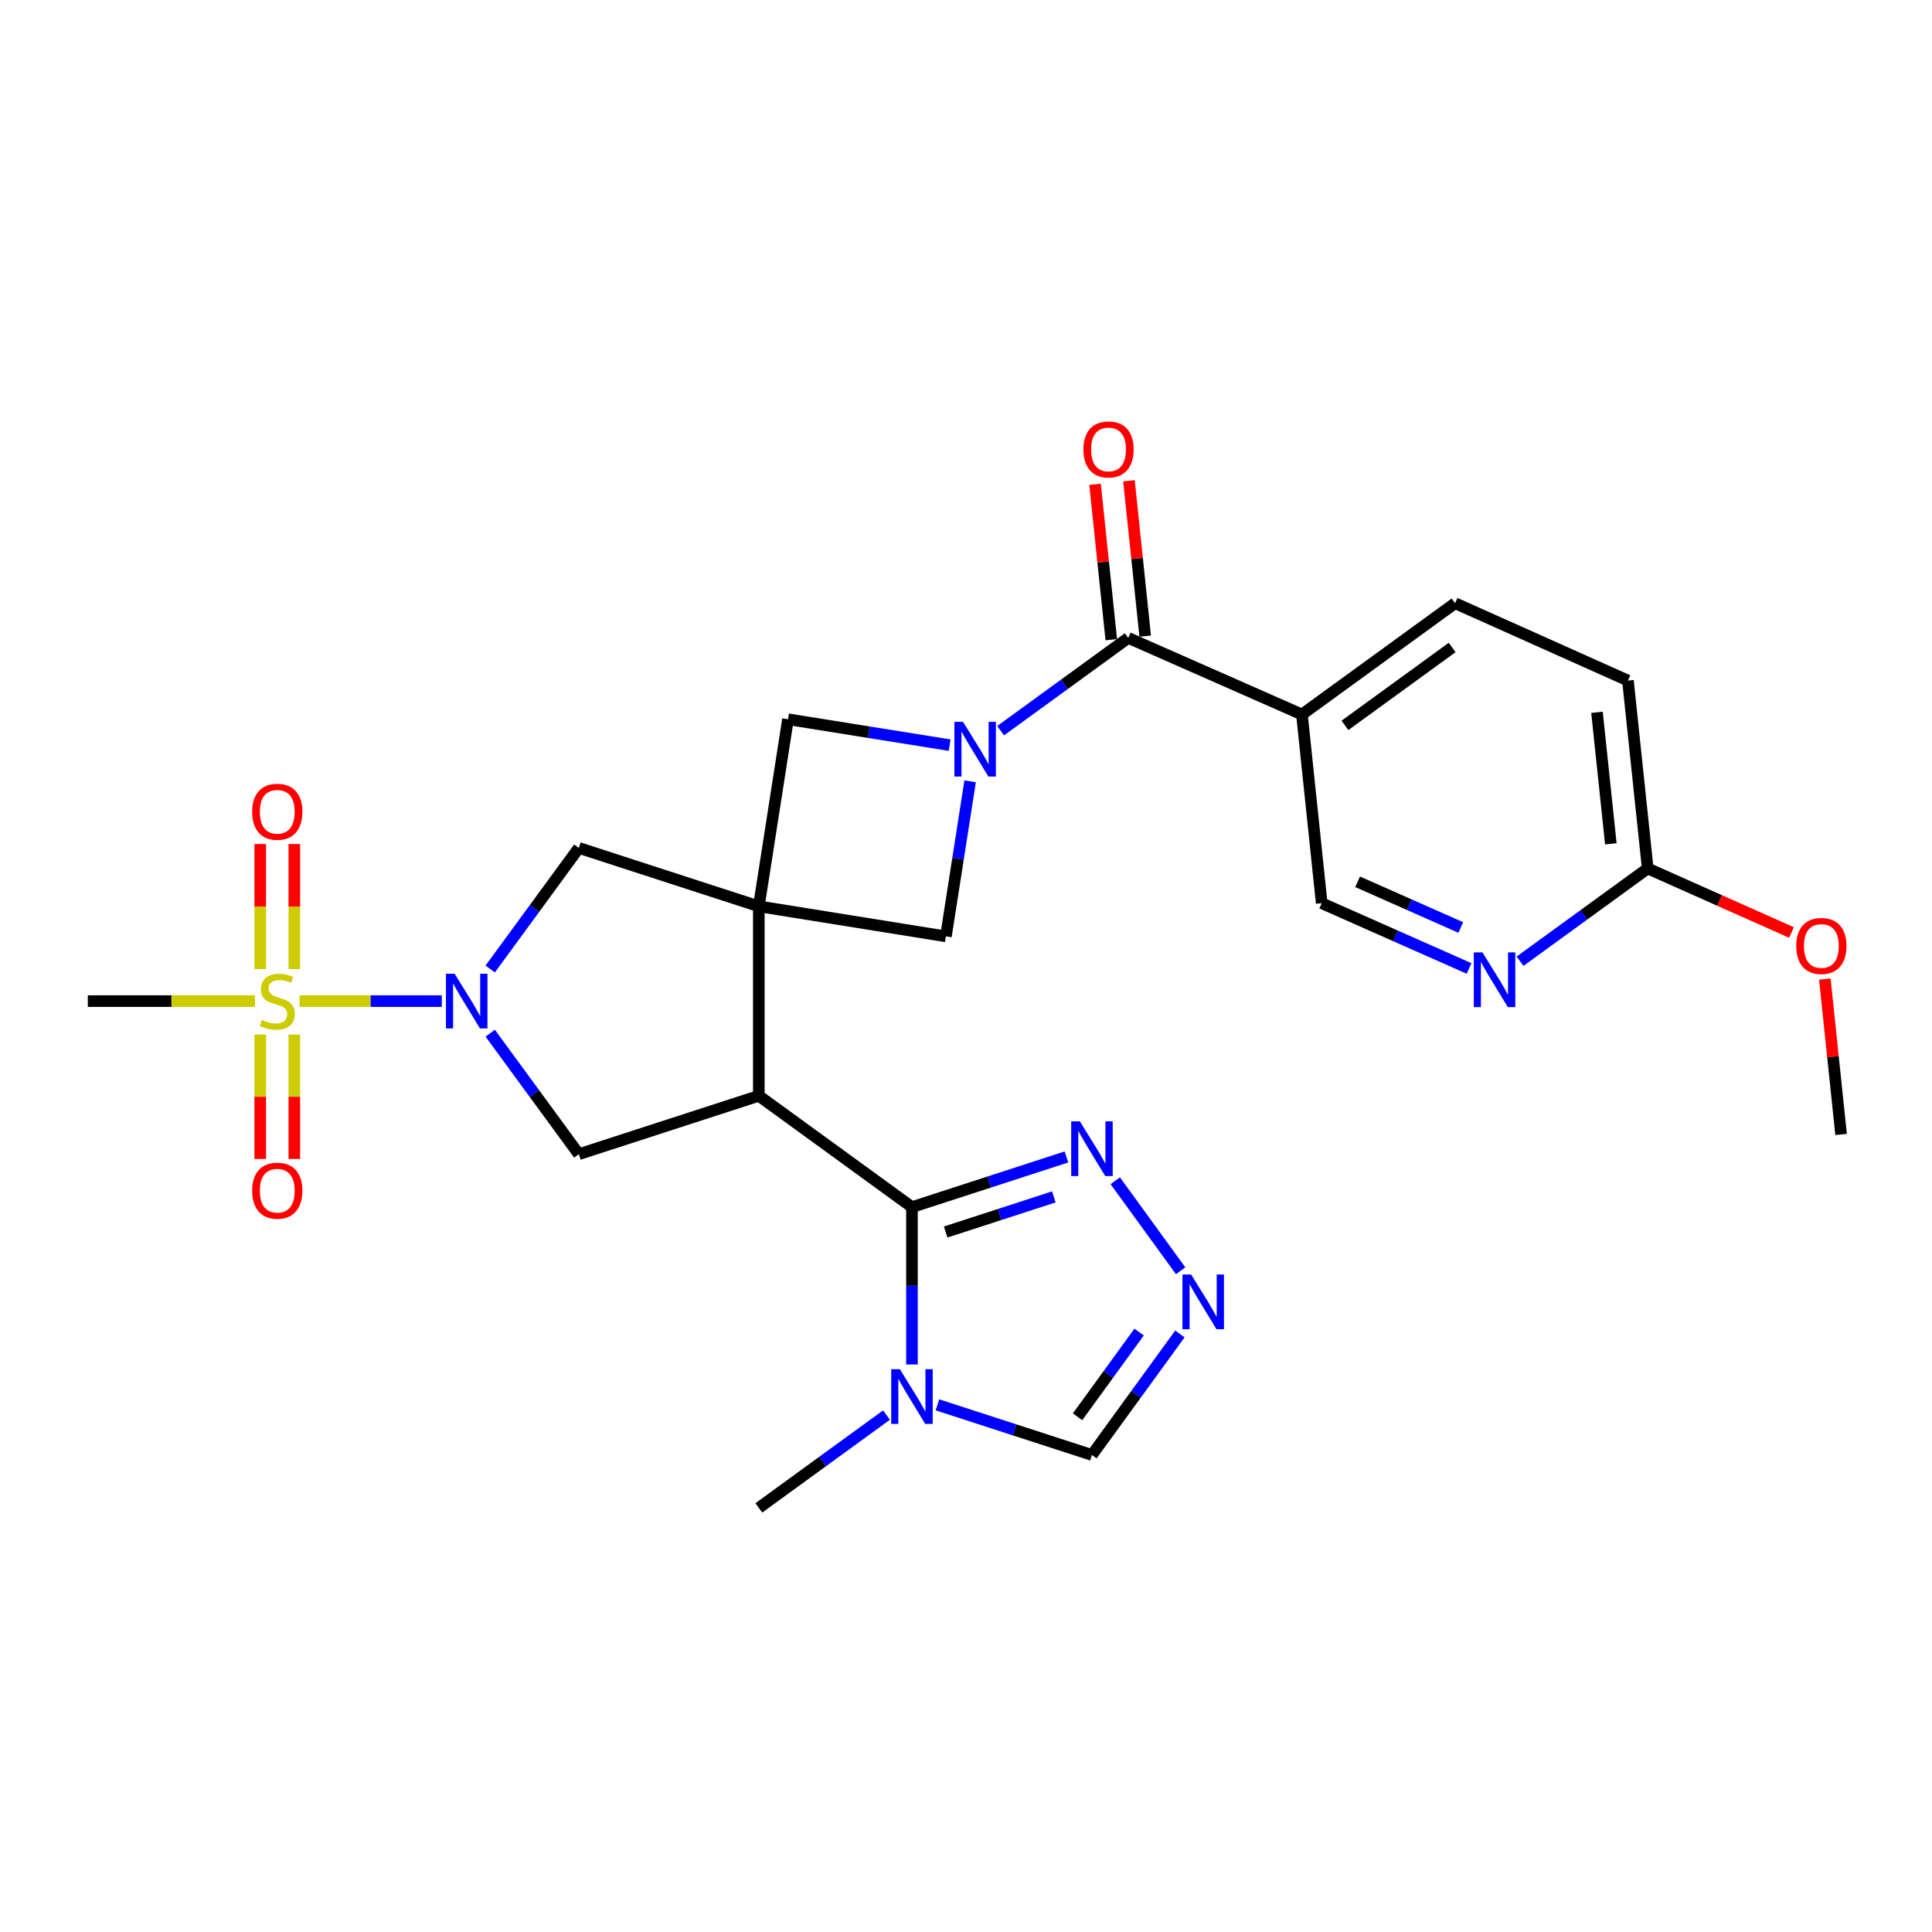 <?xml version='1.0' encoding='iso-8859-1'?>
<svg version='1.1' baseProfile='full'
              xmlns='http://www.w3.org/2000/svg'
                      xmlns:rdkit='http://www.rdkit.org/xml'
                      xmlns:xlink='http://www.w3.org/1999/xlink'
                  xml:space='preserve'
width='1000px' height='1000px' viewBox='0 0 1000 1000'>
<!-- END OF HEADER -->
<rect style='opacity:1.0;fill:#FFFFFF;stroke:none' width='1000' height='1000' x='0' y='0'> </rect>
<path class='bond-0' d='M 392.764,469.122 L 392.764,567.183' style='fill:none;fill-rule:evenodd;stroke:#000000;stroke-width:6px;stroke-linecap:butt;stroke-linejoin:miter;stroke-opacity:1' />
<path class='bond-9' d='M 392.764,469.122 L 407.864,372.286' style='fill:none;fill-rule:evenodd;stroke:#000000;stroke-width:6px;stroke-linecap:butt;stroke-linejoin:miter;stroke-opacity:1' />
<path class='bond-10' d='M 392.764,469.122 L 489.6,484.663' style='fill:none;fill-rule:evenodd;stroke:#000000;stroke-width:6px;stroke-linecap:butt;stroke-linejoin:miter;stroke-opacity:1' />
<path class='bond-12' d='M 392.764,469.122 L 299.595,438.883' style='fill:none;fill-rule:evenodd;stroke:#000000;stroke-width:6px;stroke-linecap:butt;stroke-linejoin:miter;stroke-opacity:1' />
<path class='bond-3' d='M 392.764,567.183 L 472.029,624.799' style='fill:none;fill-rule:evenodd;stroke:#000000;stroke-width:6px;stroke-linecap:butt;stroke-linejoin:miter;stroke-opacity:1' />
<path class='bond-7' d='M 392.764,567.183 L 299.595,597.413' style='fill:none;fill-rule:evenodd;stroke:#000000;stroke-width:6px;stroke-linecap:butt;stroke-linejoin:miter;stroke-opacity:1' />
<path class='bond-1' d='M 155.048,518.167 L 191.856,518.167' style='fill:none;fill-rule:evenodd;stroke:#CCCC00;stroke-width:6px;stroke-linecap:butt;stroke-linejoin:miter;stroke-opacity:1' />
<path class='bond-1' d='M 191.856,518.167 L 228.665,518.167' style='fill:none;fill-rule:evenodd;stroke:#0000FF;stroke-width:6px;stroke-linecap:butt;stroke-linejoin:miter;stroke-opacity:1' />
<path class='bond-16' d='M 134.692,535.499 L 134.692,567.69' style='fill:none;fill-rule:evenodd;stroke:#CCCC00;stroke-width:6px;stroke-linecap:butt;stroke-linejoin:miter;stroke-opacity:1' />
<path class='bond-16' d='M 134.692,567.69 L 134.692,599.881' style='fill:none;fill-rule:evenodd;stroke:#FF0000;stroke-width:6px;stroke-linecap:butt;stroke-linejoin:miter;stroke-opacity:1' />
<path class='bond-16' d='M 152.341,535.499 L 152.341,567.69' style='fill:none;fill-rule:evenodd;stroke:#CCCC00;stroke-width:6px;stroke-linecap:butt;stroke-linejoin:miter;stroke-opacity:1' />
<path class='bond-16' d='M 152.341,567.69 L 152.341,599.881' style='fill:none;fill-rule:evenodd;stroke:#FF0000;stroke-width:6px;stroke-linecap:butt;stroke-linejoin:miter;stroke-opacity:1' />
<path class='bond-17' d='M 152.341,501.595 L 152.341,469.24' style='fill:none;fill-rule:evenodd;stroke:#CCCC00;stroke-width:6px;stroke-linecap:butt;stroke-linejoin:miter;stroke-opacity:1' />
<path class='bond-17' d='M 152.341,469.24 L 152.341,436.884' style='fill:none;fill-rule:evenodd;stroke:#FF0000;stroke-width:6px;stroke-linecap:butt;stroke-linejoin:miter;stroke-opacity:1' />
<path class='bond-17' d='M 134.692,501.595 L 134.692,469.24' style='fill:none;fill-rule:evenodd;stroke:#CCCC00;stroke-width:6px;stroke-linecap:butt;stroke-linejoin:miter;stroke-opacity:1' />
<path class='bond-17' d='M 134.692,469.24 L 134.692,436.884' style='fill:none;fill-rule:evenodd;stroke:#FF0000;stroke-width:6px;stroke-linecap:butt;stroke-linejoin:miter;stroke-opacity:1' />
<path class='bond-22' d='M 131.985,518.167 L 88.72,518.167' style='fill:none;fill-rule:evenodd;stroke:#CCCC00;stroke-width:6px;stroke-linecap:butt;stroke-linejoin:miter;stroke-opacity:1' />
<path class='bond-22' d='M 88.72,518.167 L 45.455,518.167' style='fill:none;fill-rule:evenodd;stroke:#000000;stroke-width:6px;stroke-linecap:butt;stroke-linejoin:miter;stroke-opacity:1' />
<path class='bond-2' d='M 253.729,501.551 L 276.662,470.217' style='fill:none;fill-rule:evenodd;stroke:#0000FF;stroke-width:6px;stroke-linecap:butt;stroke-linejoin:miter;stroke-opacity:1' />
<path class='bond-2' d='M 276.662,470.217 L 299.595,438.883' style='fill:none;fill-rule:evenodd;stroke:#000000;stroke-width:6px;stroke-linecap:butt;stroke-linejoin:miter;stroke-opacity:1' />
<path class='bond-28' d='M 253.735,534.783 L 276.665,566.098' style='fill:none;fill-rule:evenodd;stroke:#0000FF;stroke-width:6px;stroke-linecap:butt;stroke-linejoin:miter;stroke-opacity:1' />
<path class='bond-28' d='M 276.665,566.098 L 299.595,597.413' style='fill:none;fill-rule:evenodd;stroke:#000000;stroke-width:6px;stroke-linecap:butt;stroke-linejoin:miter;stroke-opacity:1' />
<path class='bond-6' d='M 472.029,624.799 L 472.029,665.524' style='fill:none;fill-rule:evenodd;stroke:#000000;stroke-width:6px;stroke-linecap:butt;stroke-linejoin:miter;stroke-opacity:1' />
<path class='bond-6' d='M 472.029,665.524 L 472.029,706.249' style='fill:none;fill-rule:evenodd;stroke:#0000FF;stroke-width:6px;stroke-linecap:butt;stroke-linejoin:miter;stroke-opacity:1' />
<path class='bond-8' d='M 472.029,624.799 L 512.015,611.815' style='fill:none;fill-rule:evenodd;stroke:#000000;stroke-width:6px;stroke-linecap:butt;stroke-linejoin:miter;stroke-opacity:1' />
<path class='bond-8' d='M 512.015,611.815 L 552,598.832' style='fill:none;fill-rule:evenodd;stroke:#0000FF;stroke-width:6px;stroke-linecap:butt;stroke-linejoin:miter;stroke-opacity:1' />
<path class='bond-8' d='M 489.476,637.69 L 517.465,628.602' style='fill:none;fill-rule:evenodd;stroke:#000000;stroke-width:6px;stroke-linecap:butt;stroke-linejoin:miter;stroke-opacity:1' />
<path class='bond-8' d='M 517.465,628.602 L 545.455,619.514' style='fill:none;fill-rule:evenodd;stroke:#0000FF;stroke-width:6px;stroke-linecap:butt;stroke-linejoin:miter;stroke-opacity:1' />
<path class='bond-4' d='M 502.135,404.408 L 495.868,444.536' style='fill:none;fill-rule:evenodd;stroke:#0000FF;stroke-width:6px;stroke-linecap:butt;stroke-linejoin:miter;stroke-opacity:1' />
<path class='bond-4' d='M 495.868,444.536 L 489.6,484.663' style='fill:none;fill-rule:evenodd;stroke:#000000;stroke-width:6px;stroke-linecap:butt;stroke-linejoin:miter;stroke-opacity:1' />
<path class='bond-5' d='M 517.919,378.208 L 550.947,354.195' style='fill:none;fill-rule:evenodd;stroke:#0000FF;stroke-width:6px;stroke-linecap:butt;stroke-linejoin:miter;stroke-opacity:1' />
<path class='bond-5' d='M 550.947,354.195 L 583.975,330.182' style='fill:none;fill-rule:evenodd;stroke:#000000;stroke-width:6px;stroke-linecap:butt;stroke-linejoin:miter;stroke-opacity:1' />
<path class='bond-27' d='M 491.537,385.685 L 449.701,378.985' style='fill:none;fill-rule:evenodd;stroke:#0000FF;stroke-width:6px;stroke-linecap:butt;stroke-linejoin:miter;stroke-opacity:1' />
<path class='bond-27' d='M 449.701,378.985 L 407.864,372.286' style='fill:none;fill-rule:evenodd;stroke:#000000;stroke-width:6px;stroke-linecap:butt;stroke-linejoin:miter;stroke-opacity:1' />
<path class='bond-13' d='M 583.975,330.182 L 673.879,369.815' style='fill:none;fill-rule:evenodd;stroke:#000000;stroke-width:6px;stroke-linecap:butt;stroke-linejoin:miter;stroke-opacity:1' />
<path class='bond-20' d='M 592.752,329.265 L 588.548,289.052' style='fill:none;fill-rule:evenodd;stroke:#000000;stroke-width:6px;stroke-linecap:butt;stroke-linejoin:miter;stroke-opacity:1' />
<path class='bond-20' d='M 588.548,289.052 L 584.344,248.839' style='fill:none;fill-rule:evenodd;stroke:#FF0000;stroke-width:6px;stroke-linecap:butt;stroke-linejoin:miter;stroke-opacity:1' />
<path class='bond-20' d='M 575.198,331.1 L 570.995,290.887' style='fill:none;fill-rule:evenodd;stroke:#000000;stroke-width:6px;stroke-linecap:butt;stroke-linejoin:miter;stroke-opacity:1' />
<path class='bond-20' d='M 570.995,290.887 L 566.791,250.674' style='fill:none;fill-rule:evenodd;stroke:#FF0000;stroke-width:6px;stroke-linecap:butt;stroke-linejoin:miter;stroke-opacity:1' />
<path class='bond-14' d='M 485.218,727.14 L 525.203,740.115' style='fill:none;fill-rule:evenodd;stroke:#0000FF;stroke-width:6px;stroke-linecap:butt;stroke-linejoin:miter;stroke-opacity:1' />
<path class='bond-14' d='M 525.203,740.115 L 565.188,753.09' style='fill:none;fill-rule:evenodd;stroke:#000000;stroke-width:6px;stroke-linecap:butt;stroke-linejoin:miter;stroke-opacity:1' />
<path class='bond-24' d='M 458.84,732.448 L 425.802,756.462' style='fill:none;fill-rule:evenodd;stroke:#0000FF;stroke-width:6px;stroke-linecap:butt;stroke-linejoin:miter;stroke-opacity:1' />
<path class='bond-24' d='M 425.802,756.462 L 392.764,780.476' style='fill:none;fill-rule:evenodd;stroke:#000000;stroke-width:6px;stroke-linecap:butt;stroke-linejoin:miter;stroke-opacity:1' />
<path class='bond-11' d='M 577.253,611.16 L 611.092,657.747' style='fill:none;fill-rule:evenodd;stroke:#0000FF;stroke-width:6px;stroke-linecap:butt;stroke-linejoin:miter;stroke-opacity:1' />
<path class='bond-29' d='M 610.713,690.453 L 587.951,721.772' style='fill:none;fill-rule:evenodd;stroke:#0000FF;stroke-width:6px;stroke-linecap:butt;stroke-linejoin:miter;stroke-opacity:1' />
<path class='bond-29' d='M 587.951,721.772 L 565.188,753.09' style='fill:none;fill-rule:evenodd;stroke:#000000;stroke-width:6px;stroke-linecap:butt;stroke-linejoin:miter;stroke-opacity:1' />
<path class='bond-29' d='M 589.607,689.472 L 573.674,711.395' style='fill:none;fill-rule:evenodd;stroke:#0000FF;stroke-width:6px;stroke-linecap:butt;stroke-linejoin:miter;stroke-opacity:1' />
<path class='bond-29' d='M 573.674,711.395 L 557.74,733.318' style='fill:none;fill-rule:evenodd;stroke:#000000;stroke-width:6px;stroke-linecap:butt;stroke-linejoin:miter;stroke-opacity:1' />
<path class='bond-18' d='M 673.879,369.815 L 684.106,467.484' style='fill:none;fill-rule:evenodd;stroke:#000000;stroke-width:6px;stroke-linecap:butt;stroke-linejoin:miter;stroke-opacity:1' />
<path class='bond-21' d='M 673.879,369.815 L 753.144,312.219' style='fill:none;fill-rule:evenodd;stroke:#000000;stroke-width:6px;stroke-linecap:butt;stroke-linejoin:miter;stroke-opacity:1' />
<path class='bond-21' d='M 696.144,375.454 L 751.629,335.137' style='fill:none;fill-rule:evenodd;stroke:#000000;stroke-width:6px;stroke-linecap:butt;stroke-linejoin:miter;stroke-opacity:1' />
<path class='bond-15' d='M 760.392,501.276 L 722.249,484.38' style='fill:none;fill-rule:evenodd;stroke:#0000FF;stroke-width:6px;stroke-linecap:butt;stroke-linejoin:miter;stroke-opacity:1' />
<path class='bond-15' d='M 722.249,484.38 L 684.106,467.484' style='fill:none;fill-rule:evenodd;stroke:#000000;stroke-width:6px;stroke-linecap:butt;stroke-linejoin:miter;stroke-opacity:1' />
<path class='bond-15' d='M 756.097,480.07 L 729.397,468.243' style='fill:none;fill-rule:evenodd;stroke:#0000FF;stroke-width:6px;stroke-linecap:butt;stroke-linejoin:miter;stroke-opacity:1' />
<path class='bond-15' d='M 729.397,468.243 L 702.697,456.416' style='fill:none;fill-rule:evenodd;stroke:#000000;stroke-width:6px;stroke-linecap:butt;stroke-linejoin:miter;stroke-opacity:1' />
<path class='bond-30' d='M 786.768,497.532 L 819.811,473.522' style='fill:none;fill-rule:evenodd;stroke:#0000FF;stroke-width:6px;stroke-linecap:butt;stroke-linejoin:miter;stroke-opacity:1' />
<path class='bond-30' d='M 819.811,473.522 L 852.853,449.511' style='fill:none;fill-rule:evenodd;stroke:#000000;stroke-width:6px;stroke-linecap:butt;stroke-linejoin:miter;stroke-opacity:1' />
<path class='bond-19' d='M 852.853,449.511 L 842.617,352.263' style='fill:none;fill-rule:evenodd;stroke:#000000;stroke-width:6px;stroke-linecap:butt;stroke-linejoin:miter;stroke-opacity:1' />
<path class='bond-19' d='M 833.765,436.772 L 826.6,368.698' style='fill:none;fill-rule:evenodd;stroke:#000000;stroke-width:6px;stroke-linecap:butt;stroke-linejoin:miter;stroke-opacity:1' />
<path class='bond-25' d='M 852.853,449.511 L 890.061,466.085' style='fill:none;fill-rule:evenodd;stroke:#000000;stroke-width:6px;stroke-linecap:butt;stroke-linejoin:miter;stroke-opacity:1' />
<path class='bond-25' d='M 890.061,466.085 L 927.268,482.659' style='fill:none;fill-rule:evenodd;stroke:#FF0000;stroke-width:6px;stroke-linecap:butt;stroke-linejoin:miter;stroke-opacity:1' />
<path class='bond-23' d='M 753.144,312.219 L 842.617,352.263' style='fill:none;fill-rule:evenodd;stroke:#000000;stroke-width:6px;stroke-linecap:butt;stroke-linejoin:miter;stroke-opacity:1' />
<path class='bond-26' d='M 944.529,506.76 L 948.737,546.973' style='fill:none;fill-rule:evenodd;stroke:#FF0000;stroke-width:6px;stroke-linecap:butt;stroke-linejoin:miter;stroke-opacity:1' />
<path class='bond-26' d='M 948.737,546.973 L 952.945,587.186' style='fill:none;fill-rule:evenodd;stroke:#000000;stroke-width:6px;stroke-linecap:butt;stroke-linejoin:miter;stroke-opacity:1' />
<path  class='atom-2' d='M 135.516 527.887
Q 135.836 528.007, 137.156 528.567
Q 138.476 529.127, 139.916 529.487
Q 141.396 529.807, 142.836 529.807
Q 145.516 529.807, 147.076 528.527
Q 148.636 527.207, 148.636 524.927
Q 148.636 523.367, 147.836 522.407
Q 147.076 521.447, 145.876 520.927
Q 144.676 520.407, 142.676 519.807
Q 140.156 519.047, 138.636 518.327
Q 137.156 517.607, 136.076 516.087
Q 135.036 514.567, 135.036 512.007
Q 135.036 508.447, 137.436 506.247
Q 139.876 504.047, 144.676 504.047
Q 147.956 504.047, 151.676 505.607
L 150.756 508.687
Q 147.356 507.287, 144.796 507.287
Q 142.036 507.287, 140.516 508.447
Q 138.996 509.567, 139.036 511.527
Q 139.036 513.047, 139.796 513.967
Q 140.596 514.887, 141.716 515.407
Q 142.876 515.927, 144.796 516.527
Q 147.356 517.327, 148.876 518.127
Q 150.396 518.927, 151.476 520.567
Q 152.596 522.167, 152.596 524.927
Q 152.596 528.847, 149.956 530.967
Q 147.356 533.047, 142.996 533.047
Q 140.476 533.047, 138.556 532.487
Q 136.676 531.967, 134.436 531.047
L 135.516 527.887
' fill='#CCCC00'/>
<path  class='atom-3' d='M 235.308 504.007
L 244.588 519.007
Q 245.508 520.487, 246.988 523.167
Q 248.468 525.847, 248.548 526.007
L 248.548 504.007
L 252.308 504.007
L 252.308 532.327
L 248.428 532.327
L 238.468 515.927
Q 237.308 514.007, 236.068 511.807
Q 234.868 509.607, 234.508 508.927
L 234.508 532.327
L 230.828 532.327
L 230.828 504.007
L 235.308 504.007
' fill='#0000FF'/>
<path  class='atom-5' d='M 498.47 373.638
L 507.75 388.638
Q 508.67 390.118, 510.15 392.798
Q 511.63 395.478, 511.71 395.638
L 511.71 373.638
L 515.47 373.638
L 515.47 401.958
L 511.59 401.958
L 501.63 385.558
Q 500.47 383.638, 499.23 381.438
Q 498.03 379.238, 497.67 378.558
L 497.67 401.958
L 493.99 401.958
L 493.99 373.638
L 498.47 373.638
' fill='#0000FF'/>
<path  class='atom-7' d='M 465.769 708.7
L 475.049 723.7
Q 475.969 725.18, 477.449 727.86
Q 478.929 730.54, 479.009 730.7
L 479.009 708.7
L 482.769 708.7
L 482.769 737.02
L 478.889 737.02
L 468.929 720.62
Q 467.769 718.7, 466.529 716.5
Q 465.329 714.3, 464.969 713.62
L 464.969 737.02
L 461.289 737.02
L 461.289 708.7
L 465.769 708.7
' fill='#0000FF'/>
<path  class='atom-9' d='M 558.928 580.39
L 568.208 595.39
Q 569.128 596.87, 570.608 599.55
Q 572.088 602.23, 572.168 602.39
L 572.168 580.39
L 575.928 580.39
L 575.928 608.71
L 572.048 608.71
L 562.088 592.31
Q 560.928 590.39, 559.688 588.19
Q 558.488 585.99, 558.128 585.31
L 558.128 608.71
L 554.448 608.71
L 554.448 580.39
L 558.928 580.39
' fill='#0000FF'/>
<path  class='atom-12' d='M 616.524 659.684
L 625.804 674.684
Q 626.724 676.164, 628.204 678.844
Q 629.684 681.524, 629.764 681.684
L 629.764 659.684
L 633.524 659.684
L 633.524 688.004
L 629.644 688.004
L 619.684 671.604
Q 618.524 669.684, 617.284 667.484
Q 616.084 665.284, 615.724 664.604
L 615.724 688.004
L 612.044 688.004
L 612.044 659.684
L 616.524 659.684
' fill='#0000FF'/>
<path  class='atom-16' d='M 767.318 492.957
L 776.598 507.957
Q 777.518 509.437, 778.998 512.117
Q 780.478 514.797, 780.558 514.957
L 780.558 492.957
L 784.318 492.957
L 784.318 521.277
L 780.438 521.277
L 770.478 504.877
Q 769.318 502.957, 768.078 500.757
Q 766.878 498.557, 766.518 497.877
L 766.518 521.277
L 762.838 521.277
L 762.838 492.957
L 767.318 492.957
' fill='#0000FF'/>
<path  class='atom-17' d='M 130.516 616.299
Q 130.516 609.499, 133.876 605.699
Q 137.236 601.899, 143.516 601.899
Q 149.796 601.899, 153.156 605.699
Q 156.516 609.499, 156.516 616.299
Q 156.516 623.179, 153.116 627.099
Q 149.716 630.979, 143.516 630.979
Q 137.276 630.979, 133.876 627.099
Q 130.516 623.219, 130.516 616.299
M 143.516 627.779
Q 147.836 627.779, 150.156 624.899
Q 152.516 621.979, 152.516 616.299
Q 152.516 610.739, 150.156 607.939
Q 147.836 605.099, 143.516 605.099
Q 139.196 605.099, 136.836 607.899
Q 134.516 610.699, 134.516 616.299
Q 134.516 622.019, 136.836 624.899
Q 139.196 627.779, 143.516 627.779
' fill='#FF0000'/>
<path  class='atom-18' d='M 130.516 420.166
Q 130.516 413.366, 133.876 409.566
Q 137.236 405.766, 143.516 405.766
Q 149.796 405.766, 153.156 409.566
Q 156.516 413.366, 156.516 420.166
Q 156.516 427.046, 153.116 430.966
Q 149.716 434.846, 143.516 434.846
Q 137.276 434.846, 133.876 430.966
Q 130.516 427.086, 130.516 420.166
M 143.516 431.646
Q 147.836 431.646, 150.156 428.766
Q 152.516 425.846, 152.516 420.166
Q 152.516 414.606, 150.156 411.806
Q 147.836 408.966, 143.516 408.966
Q 139.196 408.966, 136.836 411.766
Q 134.516 414.566, 134.516 420.166
Q 134.516 425.886, 136.836 428.766
Q 139.196 431.646, 143.516 431.646
' fill='#FF0000'/>
<path  class='atom-21' d='M 560.768 232.622
Q 560.768 225.822, 564.128 222.022
Q 567.488 218.222, 573.768 218.222
Q 580.048 218.222, 583.408 222.022
Q 586.768 225.822, 586.768 232.622
Q 586.768 239.502, 583.368 243.422
Q 579.968 247.302, 573.768 247.302
Q 567.528 247.302, 564.128 243.422
Q 560.768 239.542, 560.768 232.622
M 573.768 244.102
Q 578.088 244.102, 580.408 241.222
Q 582.768 238.302, 582.768 232.622
Q 582.768 227.062, 580.408 224.262
Q 578.088 221.422, 573.768 221.422
Q 569.448 221.422, 567.088 224.222
Q 564.768 227.022, 564.768 232.622
Q 564.768 238.342, 567.088 241.222
Q 569.448 244.102, 573.768 244.102
' fill='#FF0000'/>
<path  class='atom-26' d='M 929.728 489.626
Q 929.728 482.826, 933.088 479.026
Q 936.448 475.226, 942.728 475.226
Q 949.008 475.226, 952.368 479.026
Q 955.728 482.826, 955.728 489.626
Q 955.728 496.506, 952.328 500.426
Q 948.928 504.306, 942.728 504.306
Q 936.488 504.306, 933.088 500.426
Q 929.728 496.546, 929.728 489.626
M 942.728 501.106
Q 947.048 501.106, 949.368 498.226
Q 951.728 495.306, 951.728 489.626
Q 951.728 484.066, 949.368 481.266
Q 947.048 478.426, 942.728 478.426
Q 938.408 478.426, 936.048 481.226
Q 933.728 484.026, 933.728 489.626
Q 933.728 495.346, 936.048 498.226
Q 938.408 501.106, 942.728 501.106
' fill='#FF0000'/>
</svg>
